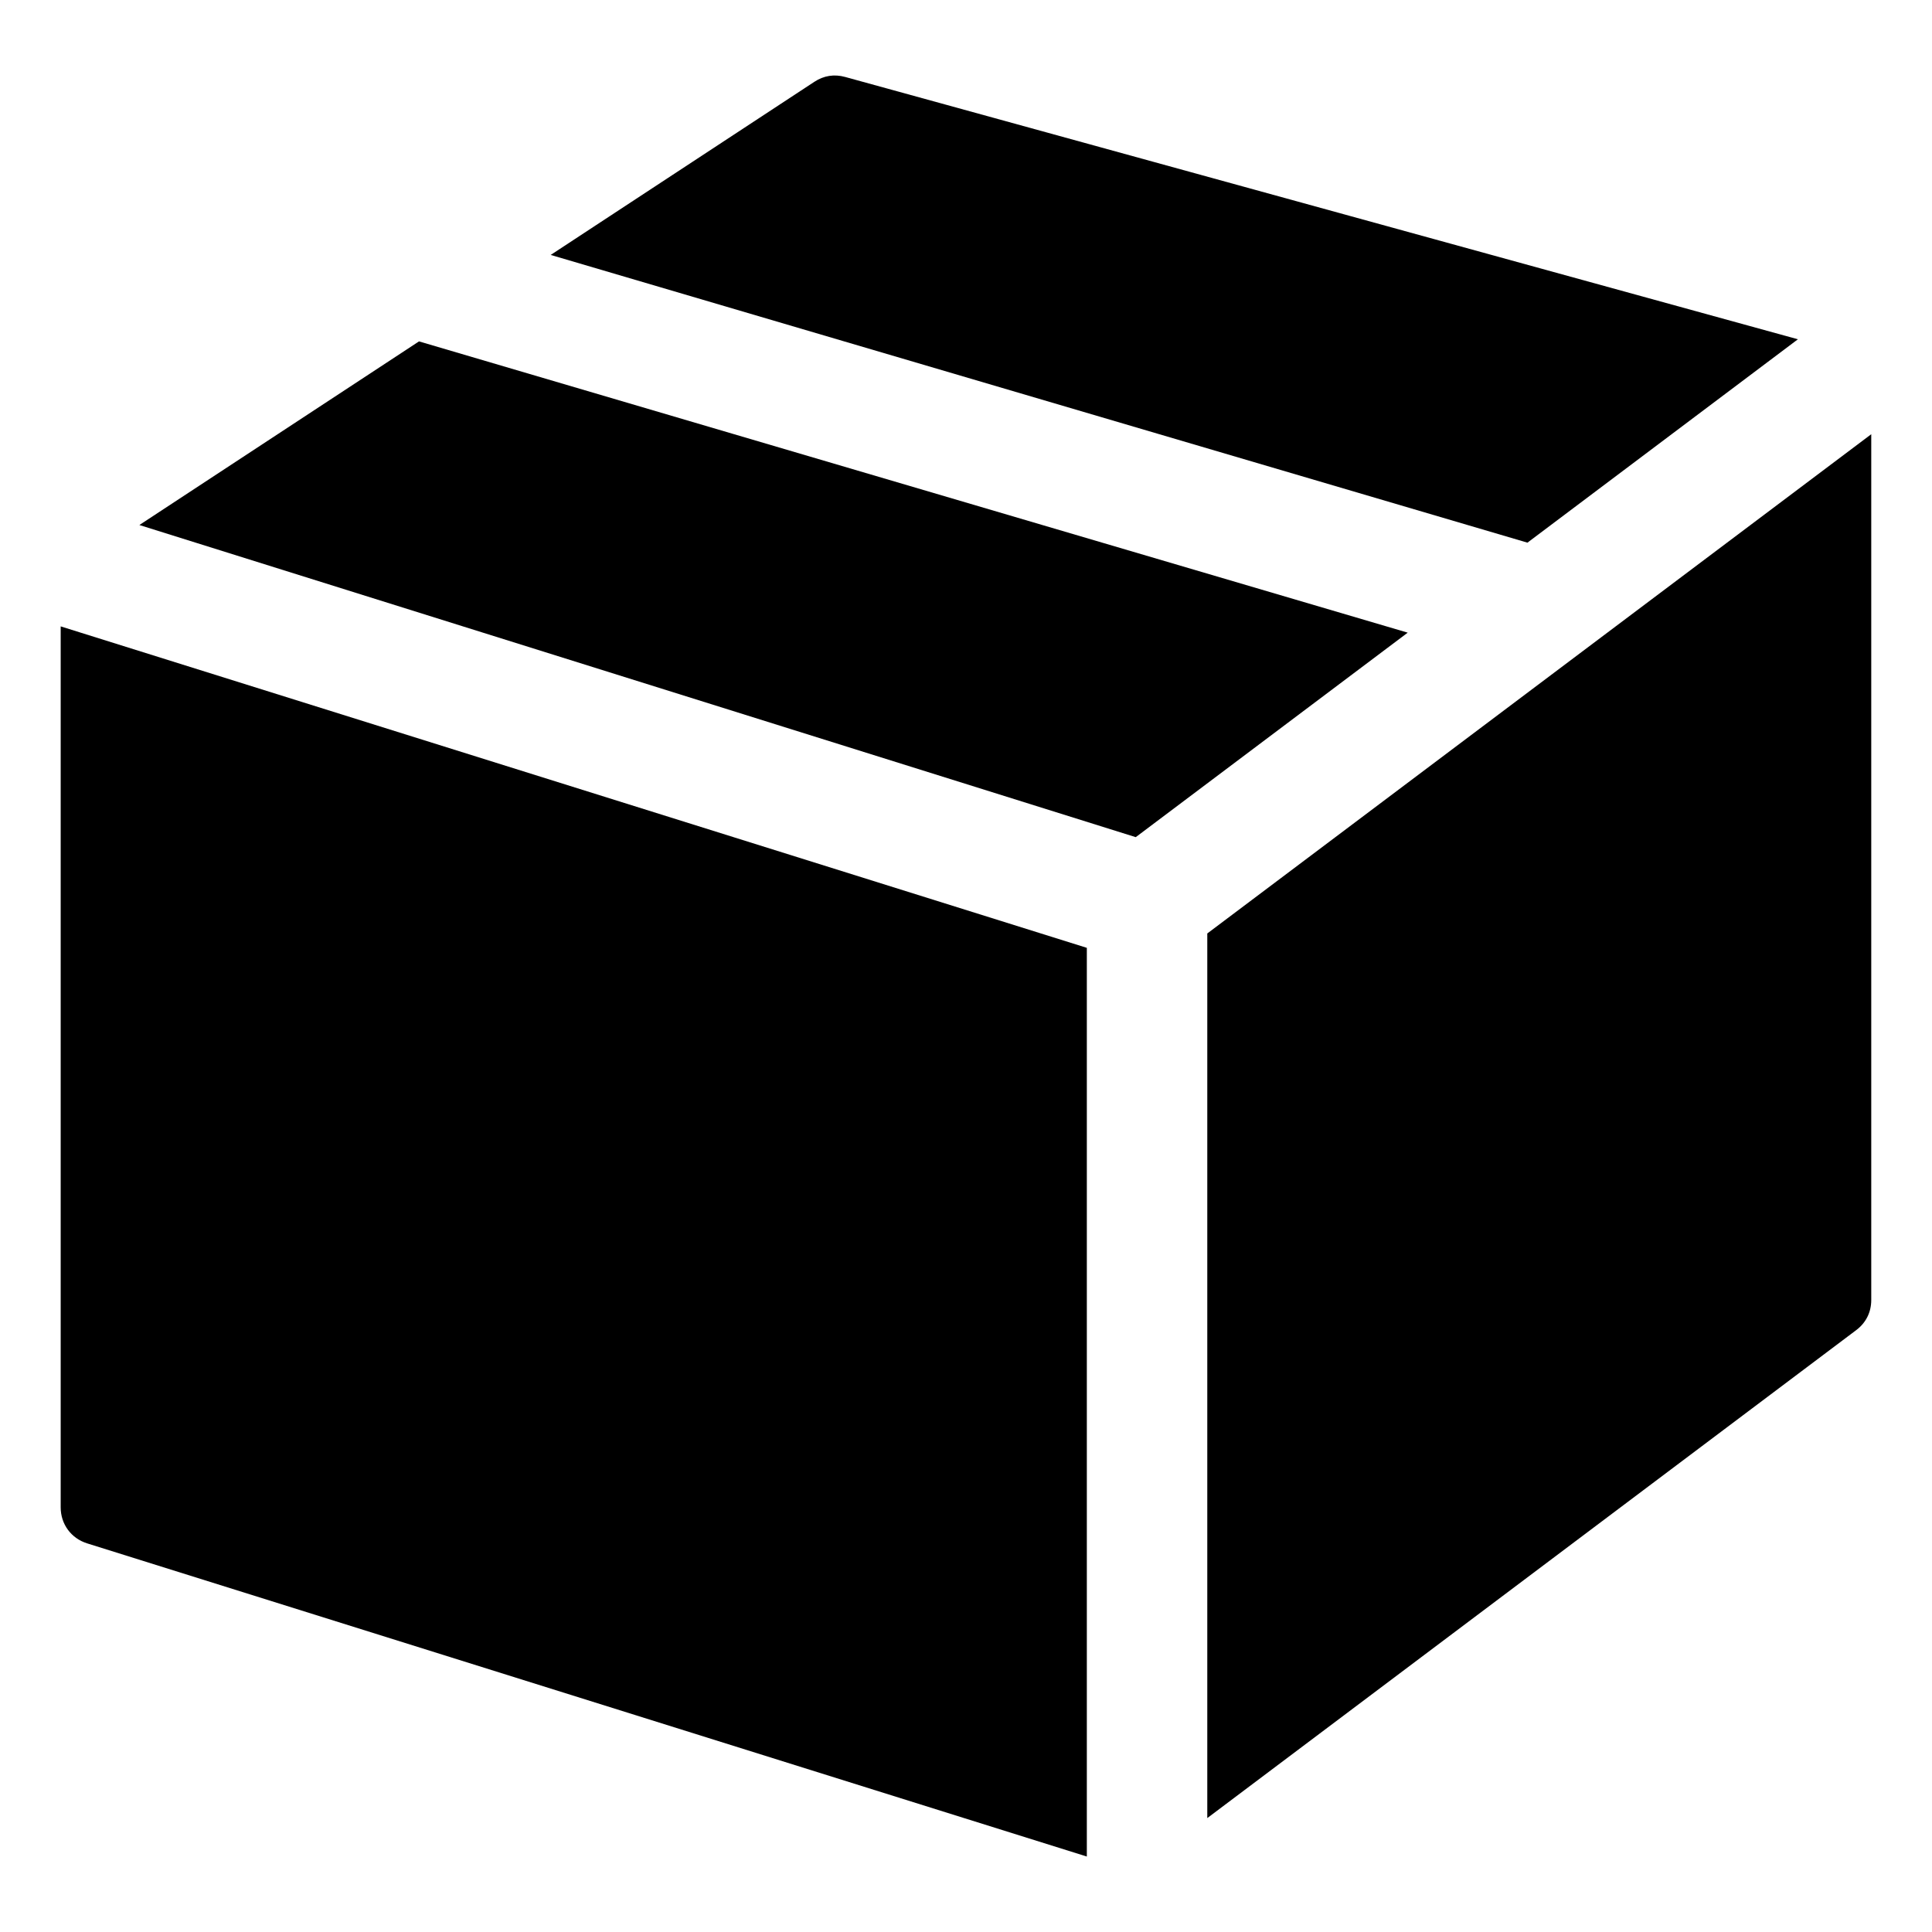 <?xml version="1.0" encoding="UTF-8"?>
<!-- Uploaded to: ICON Repo, www.iconrepo.com, Generator: ICON Repo Mixer Tools -->
<svg fill="#000000" width="800px" height="800px" version="1.1" viewBox="144 144 512 512" xmlns="http://www.w3.org/2000/svg">
 <path d="m432.02 636-264.93-82.992c-4.242-1.328-7.008-5.098-7.008-9.539v-233.47l271.94 85.188v240.81zm-142.08-424.44 69.883-45.887c2.488-1.637 5.269-2.074 8.141-1.281l252.5 69.52-71.676 53.898zm227.12 100.1-262.02-77.188-74.105 48.664 264.05 82.719zm-53.117 79.719v234.43l171.97-129.31c2.594-1.953 3.988-4.746 3.988-7.988v-229.44z" fill-rule="evenodd"/>
</svg>